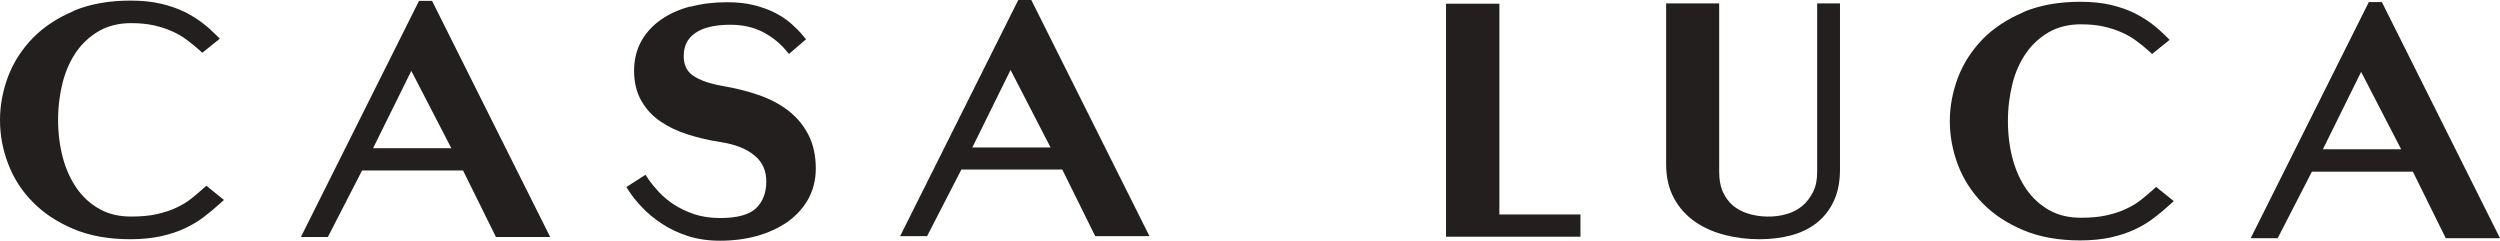 <?xml version="1.0" encoding="UTF-8"?>
<svg id="Layer_2" data-name="Layer 2" xmlns="http://www.w3.org/2000/svg" viewBox="0 0 168.67 16.24">
  <defs>
    <style>
      .cls-1 {
        fill: #231f1f;
      }
    </style>
  </defs>
  <g id="Layer_1-2" data-name="Layer 1">
    <g>
      <path class="cls-1" d="M4.96.75c-1.09.46-2.02,1.07-2.75,1.82-.73.75-1.29,1.62-1.66,2.58-.36.96-.55,1.95-.55,2.95s.18,1.99.55,2.95c.37.97.92,1.84,1.66,2.58.73.75,1.66,1.36,2.75,1.82,1.09.46,2.38.69,3.83.69.77,0,1.46-.07,2.06-.2.59-.13,1.14-.31,1.61-.53.47-.22.91-.48,1.29-.77.37-.28.73-.58,1.07-.89l.29-.26-1.19-.96-.21.19c-.25.23-.53.46-.82.69-.27.22-.6.42-.97.59-.37.18-.82.33-1.31.44-.5.12-1.09.17-1.77.17-.82,0-1.53-.17-2.13-.51-.61-.34-1.12-.81-1.53-1.39-.41-.59-.73-1.29-.94-2.07-.21-.79-.32-1.65-.32-2.55s.11-1.74.31-2.54c.21-.79.52-1.48.93-2.07.41-.58.93-1.05,1.54-1.4.61-.34,1.33-.52,2.14-.52.58,0,1.09.05,1.54.15.45.1.87.24,1.23.4.36.16.69.35.98.57.3.22.59.46.85.69l.21.19,1.18-.95-.26-.26c-.27-.27-.57-.54-.91-.8-.35-.27-.76-.52-1.21-.75-.46-.22-.99-.41-1.59-.55-.6-.14-1.29-.21-2.06-.21-1.45,0-2.73.23-3.83.69"/>
      <path class="cls-1" d="M27.75,4.78l2.7,5.22h-5.28l2.58-5.22ZM28.27.06l-7.97,15.93h1.82l2.31-4.49h6.81l2.22,4.49h3.66L29.15.06h-.89Z"/>
      <path class="cls-1" d="M46.56.44c-.75.2-1.42.5-1.97.89-.56.39-1.01.88-1.33,1.46-.32.58-.48,1.25-.48,1.99s.16,1.45.49,2.02c.32.56.75,1.03,1.3,1.4.53.36,1.15.66,1.86.88.69.22,1.43.39,2.21.51.98.15,1.75.46,2.29.92.52.44.77,1.01.77,1.73,0,.77-.23,1.36-.69,1.81-.47.44-1.28.66-2.42.66-.65,0-1.24-.09-1.76-.26-.52-.18-.98-.4-1.38-.66-.39-.26-.73-.55-1.02-.86-.29-.32-.53-.61-.7-.87l-.18-.27-1.29.83.18.28c.22.34.52.71.88,1.09.36.38.8.75,1.3,1.08.5.34,1.09.62,1.74.84.66.22,1.41.33,2.23.33.87,0,1.71-.11,2.48-.32.78-.22,1.47-.54,2.05-.94.59-.42,1.06-.93,1.4-1.53.34-.61.52-1.31.52-2.08,0-.87-.17-1.63-.5-2.28-.33-.64-.79-1.19-1.36-1.63-.57-.44-1.24-.79-2-1.05-.74-.26-1.56-.46-2.42-.61-.88-.15-1.56-.39-2.02-.71-.41-.29-.61-.72-.61-1.31,0-.68.25-1.18.76-1.54.54-.38,1.34-.57,2.38-.57.82,0,1.54.16,2.16.47.62.32,1.15.73,1.58,1.24l.22.26,1.15-.99-.21-.25c-.21-.26-.47-.52-.76-.78-.3-.27-.67-.52-1.09-.74-.43-.22-.91-.4-1.45-.53-.54-.14-1.16-.2-1.83-.2-.87,0-1.69.1-2.44.3"/>
      <path class="cls-1" d="M68.18,4.72l2.7,5.23h-5.28l2.58-5.23ZM68.7,0l-7.97,15.93h1.82l2.31-4.49h6.81l2.22,4.49h3.66l-7.97-15.93h-.89Z"/>
      <path class="cls-1" d="M122.6.23v11.39c0,.52-.09.97-.28,1.34-.19.37-.43.69-.72.93-.3.25-.64.43-1.02.54-.88.27-1.86.22-2.61-.01-.41-.12-.76-.31-1.05-.55-.28-.24-.51-.55-.68-.92h0c-.17-.38-.25-.83-.25-1.34V.23h-3.58v10.83c0,.9.18,1.68.54,2.33.35.64.83,1.17,1.43,1.58.58.4,1.26.7,2.02.89.74.19,1.52.28,2.3.28s1.49-.09,2.14-.26c.67-.18,1.25-.46,1.74-.85.49-.39.88-.89,1.15-1.48.27-.59.41-1.29.41-2.1V.23h-1.55Z"/>
      <path class="cls-1" d="M136.51.83c-1.09.46-2.02,1.07-2.75,1.82-.73.75-1.29,1.62-1.66,2.58-.36.96-.55,1.95-.55,2.95s.19,1.99.55,2.95c.37.97.93,1.83,1.66,2.58.73.75,1.66,1.36,2.75,1.82,1.09.46,2.38.69,3.83.69.77,0,1.46-.07,2.06-.2.59-.13,1.14-.31,1.61-.53.47-.22.91-.48,1.29-.77.37-.28.73-.58,1.07-.89l.29-.26-1.19-.96-.21.19c-.25.23-.53.46-.82.69-.27.22-.6.42-.97.59-.37.18-.82.33-1.31.44-.5.12-1.09.17-1.77.17-.82,0-1.53-.17-2.13-.51-.61-.34-1.12-.81-1.53-1.39-.41-.59-.73-1.29-.94-2.07-.21-.79-.32-1.65-.32-2.55s.11-1.74.31-2.54c.2-.79.52-1.48.93-2.07.41-.58.93-1.05,1.54-1.4.61-.34,1.33-.52,2.14-.52.58,0,1.09.05,1.54.15.45.1.87.24,1.23.4.36.16.69.35.98.57.3.22.59.46.85.69l.21.19,1.18-.95-.26-.26c-.27-.27-.57-.54-.91-.8-.35-.27-.76-.52-1.21-.75-.46-.22-.99-.41-1.59-.55-.6-.14-1.29-.21-2.06-.21-1.45,0-2.73.23-3.83.69"/>
      <path class="cls-1" d="M159.3,4.85l2.7,5.22h-5.28l2.58-5.22ZM159.82.14l-7.97,15.93h1.82l2.31-4.49h6.81l2.22,4.49h3.66L160.7.14h-.89Z"/>
      <polygon class="cls-1" points="97.56 .25 97.56 15.97 106.63 15.97 106.63 14.47 101.16 14.47 101.16 .25 97.56 .25"/>
    </g>
  </g>
</svg>